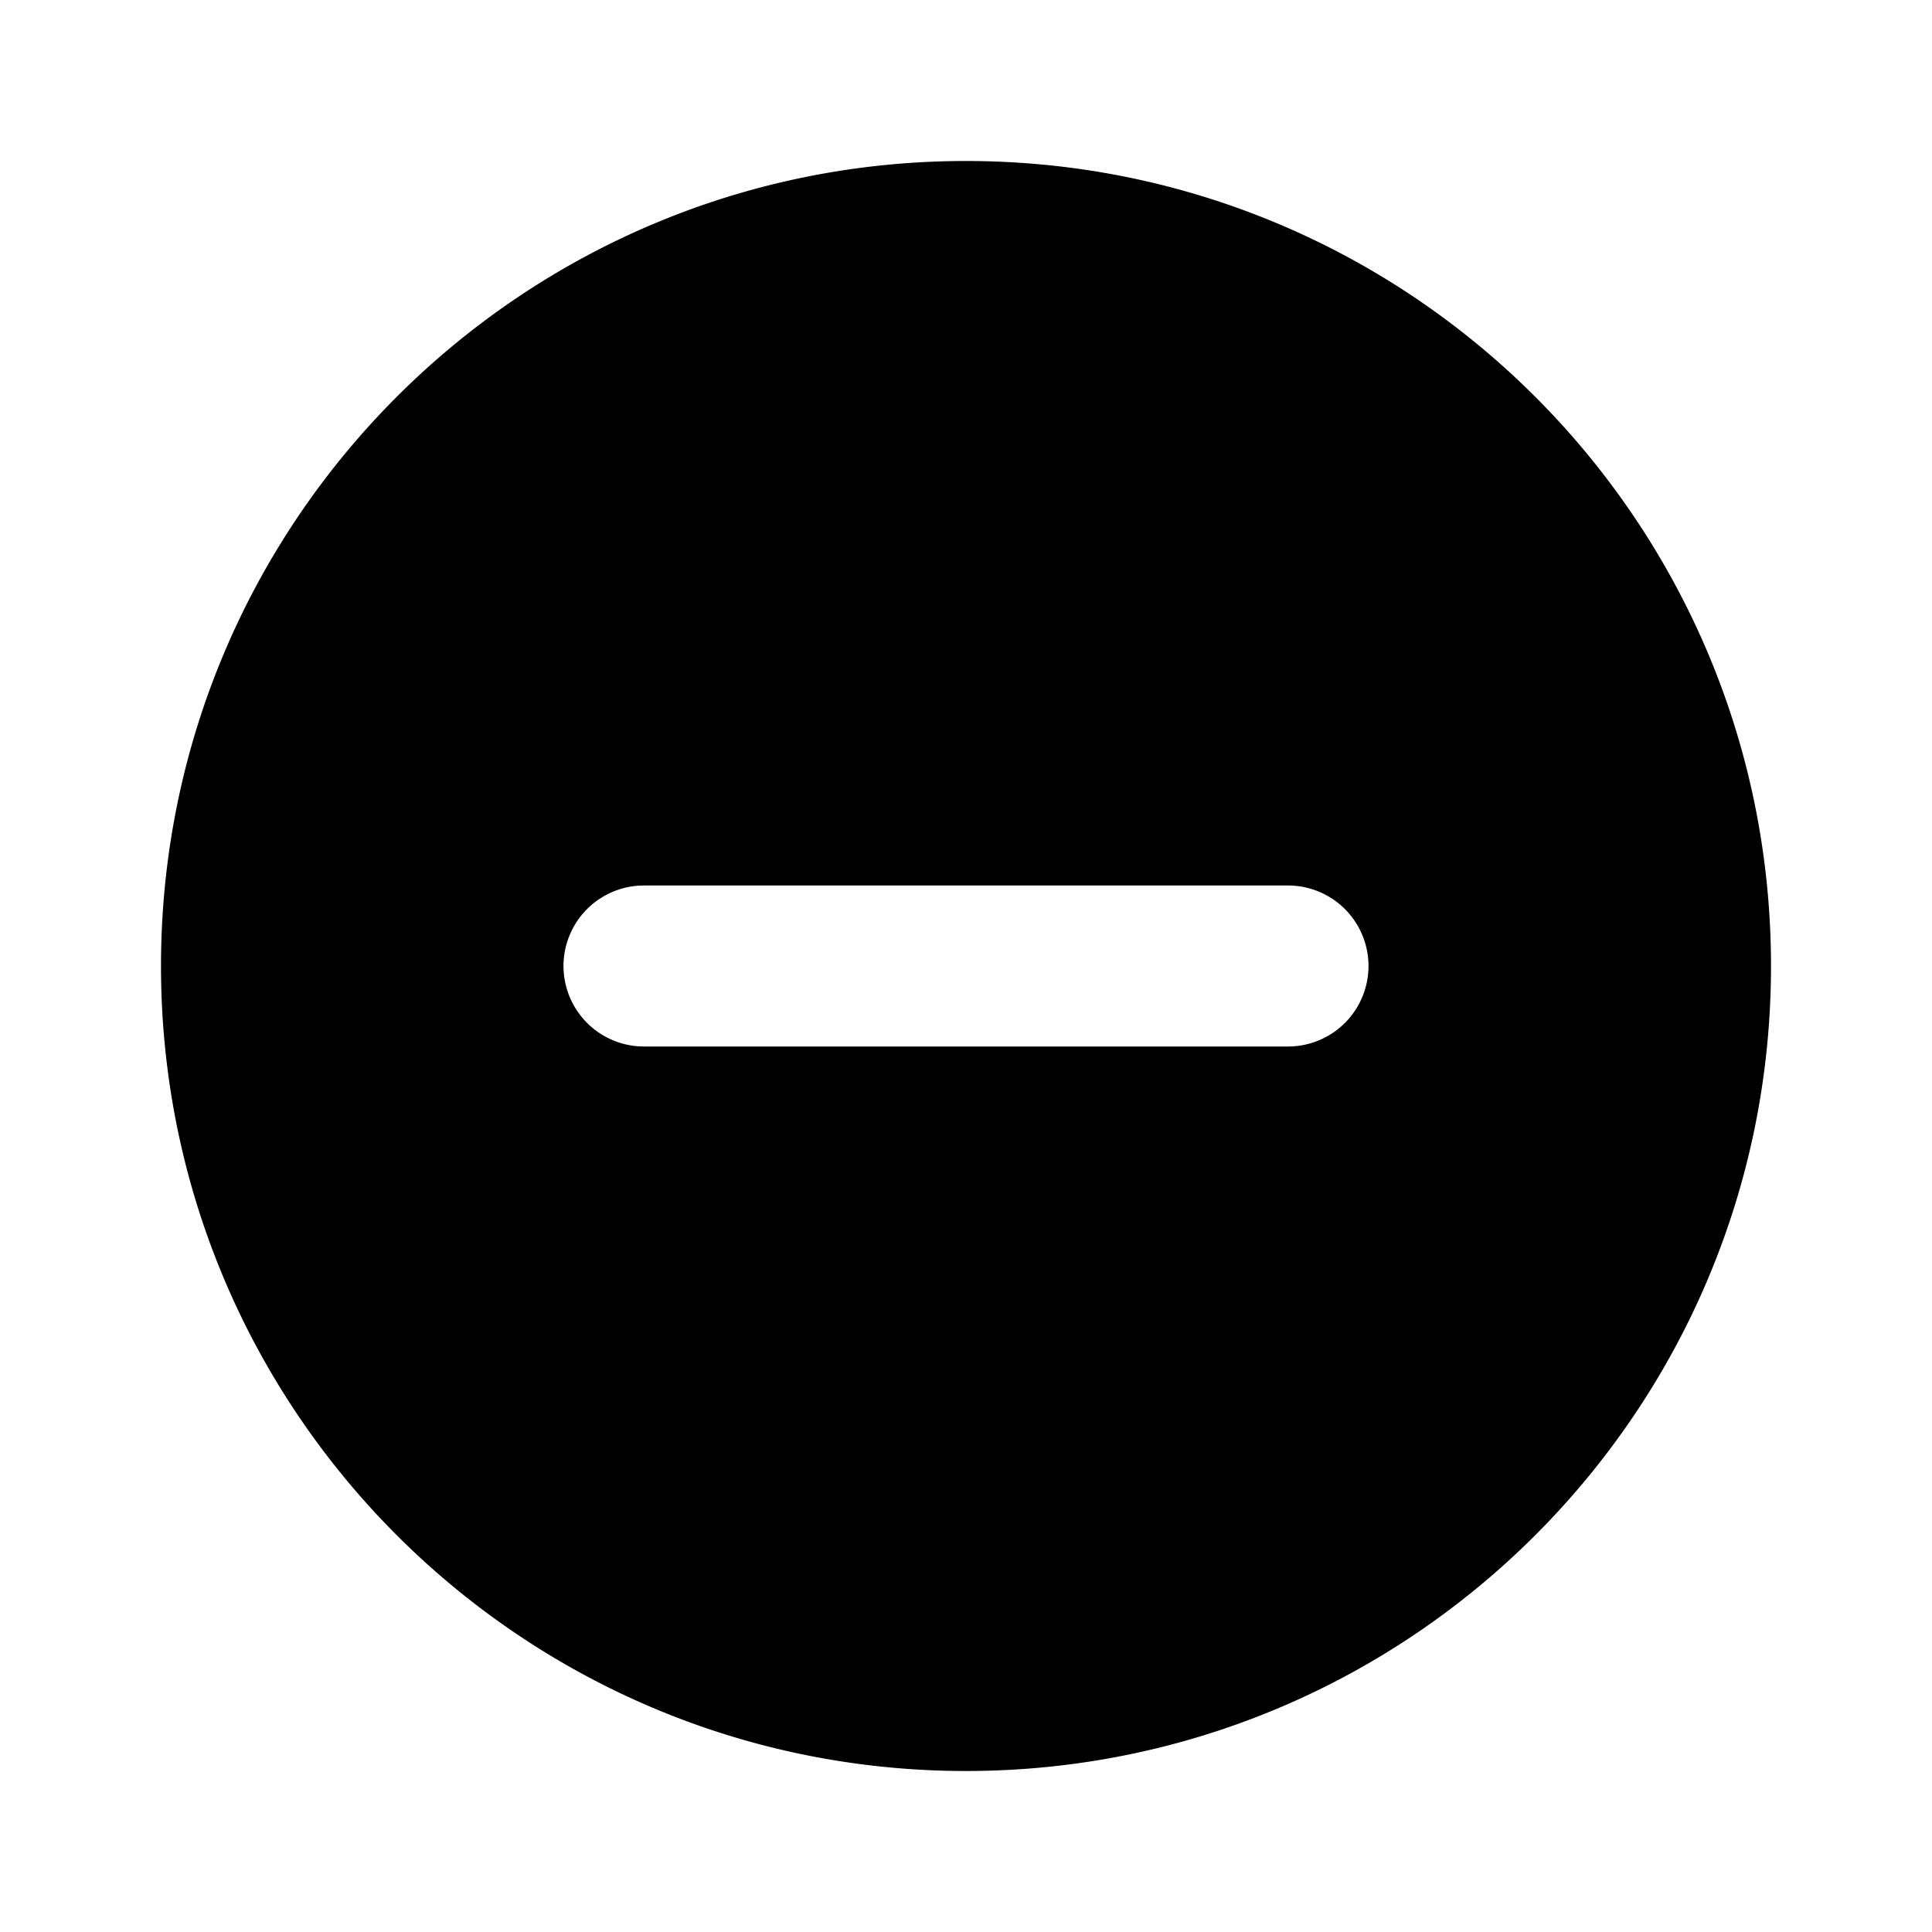 <?xml version="1.0" encoding="UTF-8"?> <svg xmlns="http://www.w3.org/2000/svg" width="24" height="24" fill="none" id="minus"><path fill="#000" fill-rule="evenodd" d="M12 22c5.523 0 10-4.477 10-10S17.523 2 12 2 2 6.477 2 12s4.477 10 10 10ZM8 11a1 1 0 1 0 0 2h8a1 1 0 1 0 0-2H8Z" clip-rule="evenodd"></path></svg> 